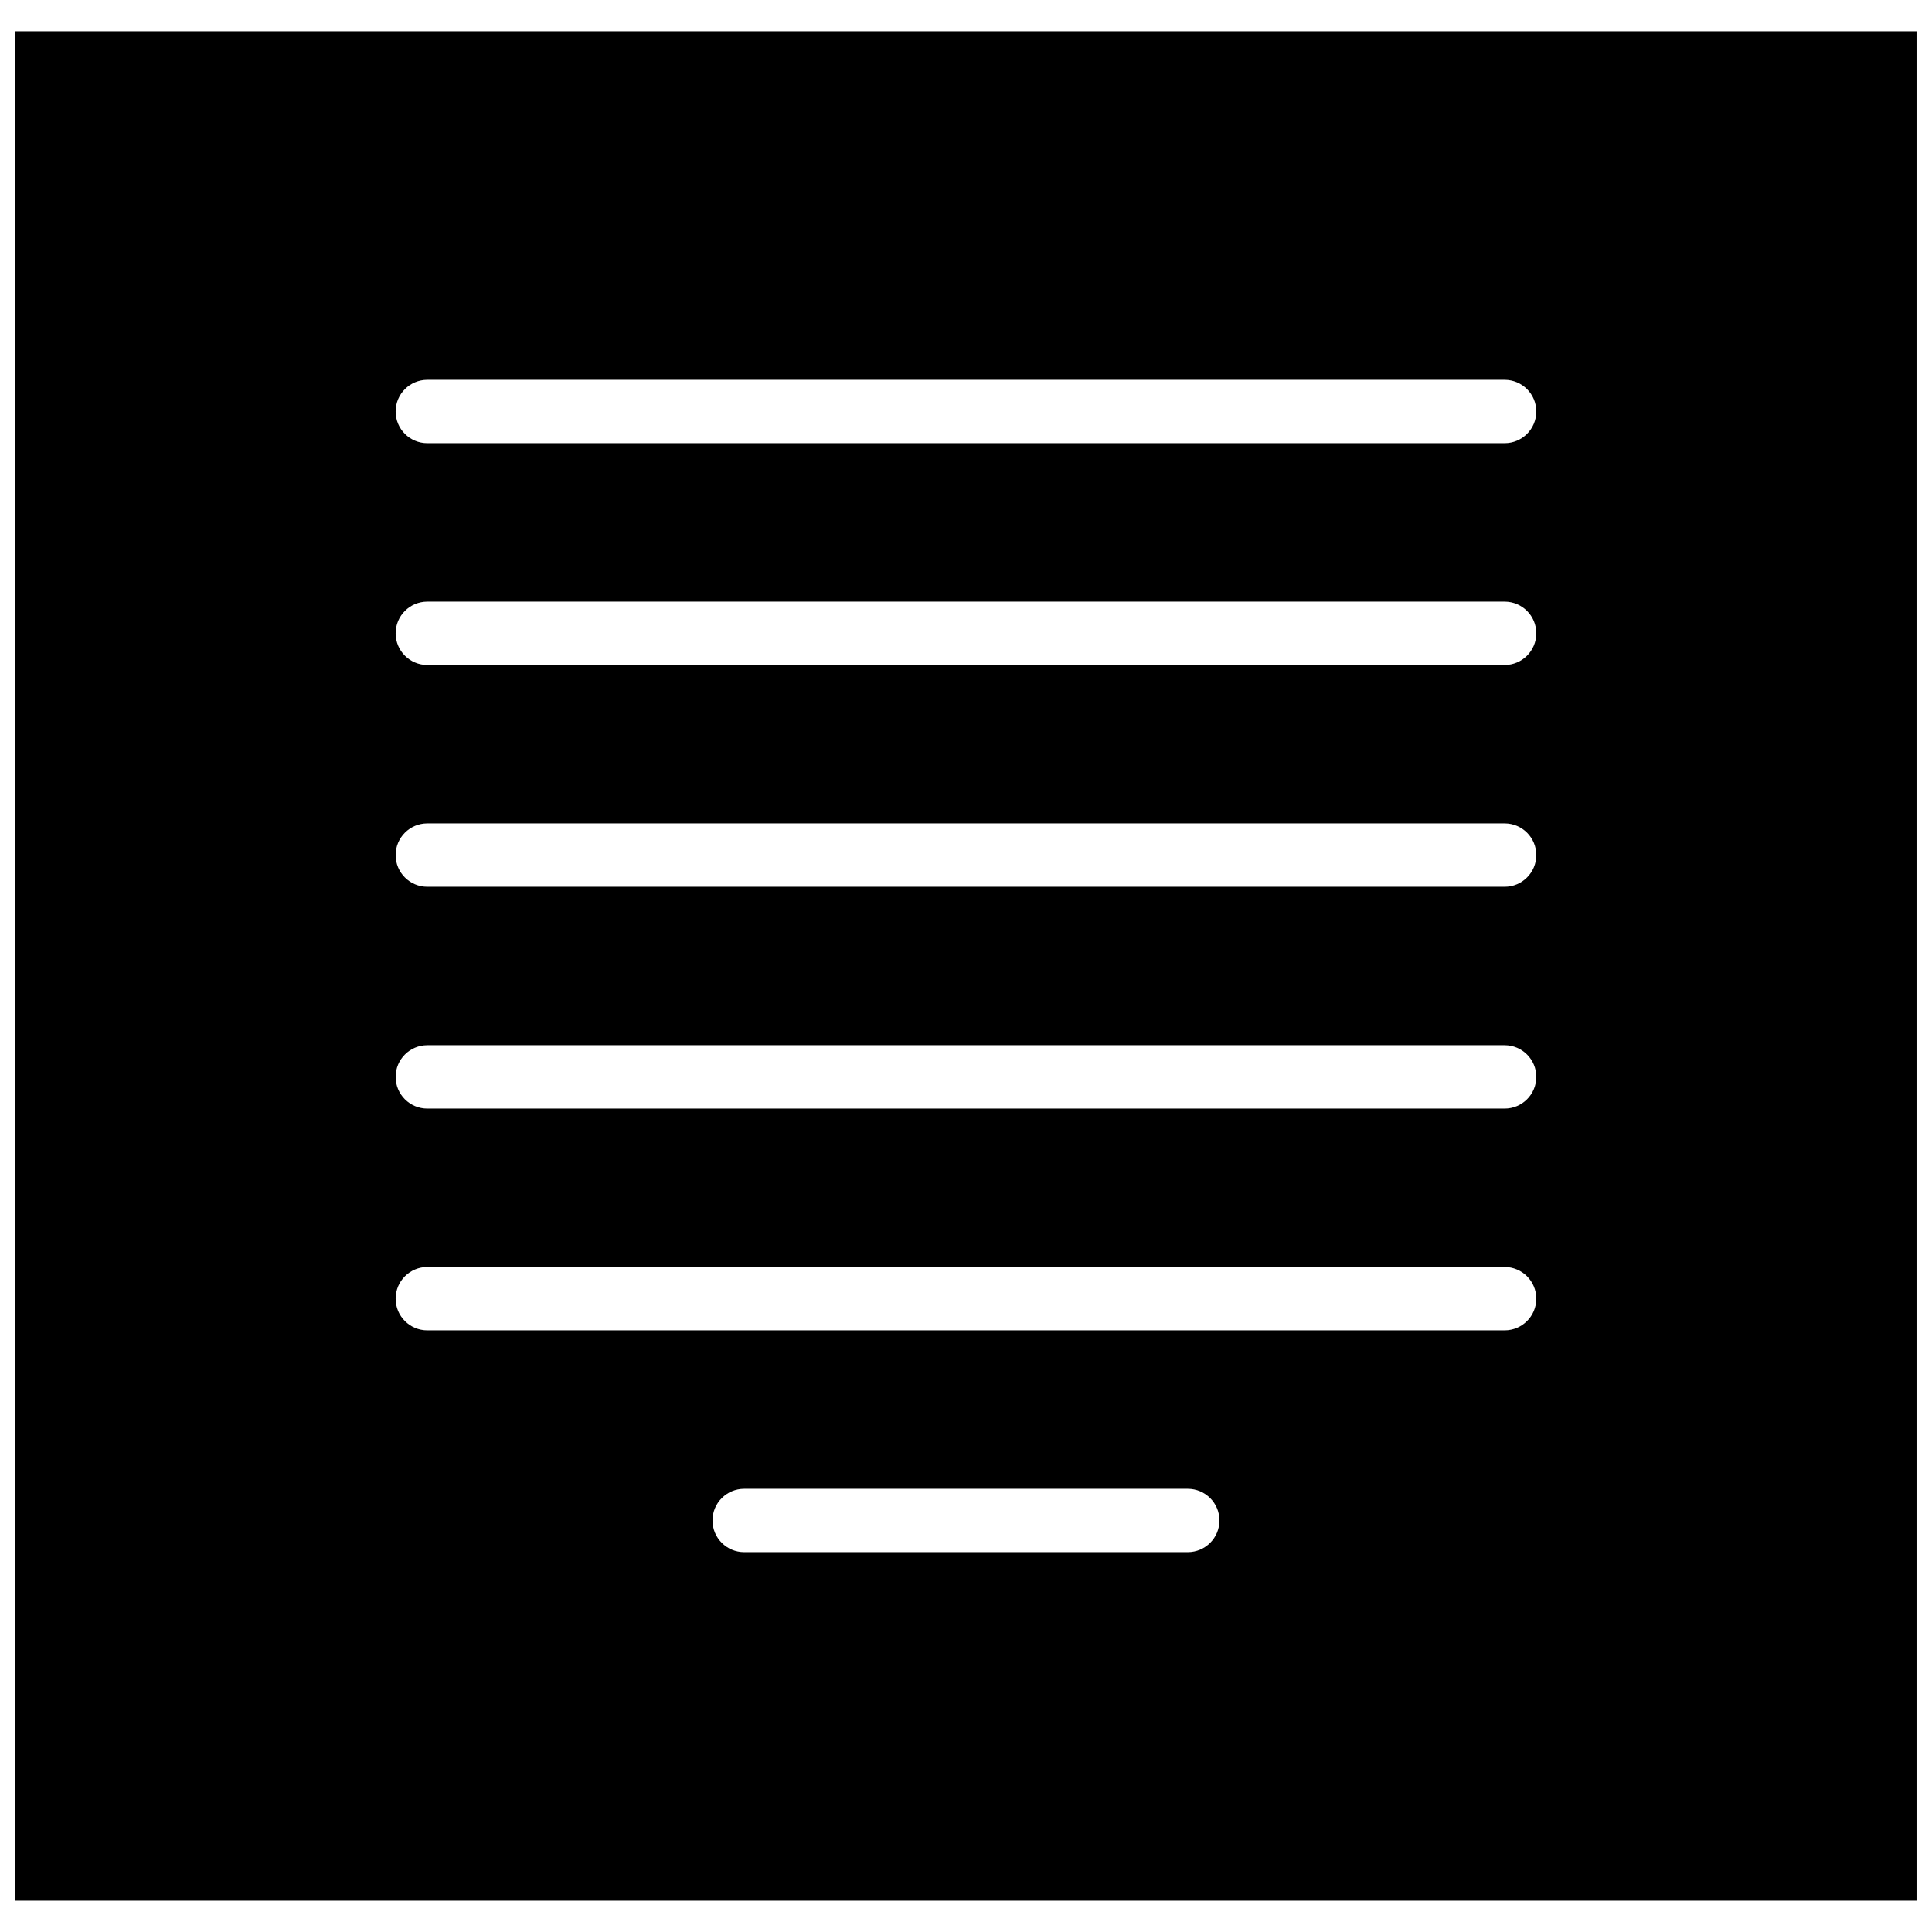 <?xml version="1.0" encoding="UTF-8"?>
<!-- Uploaded to: ICON Repo, www.iconrepo.com, Generator: ICON Repo Mixer Tools -->
<svg width="800px" height="800px" version="1.1" viewBox="144 144 512 512" xmlns="http://www.w3.org/2000/svg">
 <defs>
  <clipPath id="a">
   <path d="m148.09 152h503.81v496h-503.81z"/>
  </clipPath>
 </defs>
 <g clip-path="url(#a)">
  <path d="m148.09 647.7h503.81v-495.41h-503.81zm310.68-92.363h-117.55c-4.637 0-8.398-3.754-8.398-8.398 0-4.641 3.762-8.395 8.398-8.395h117.55c4.633 0 8.395 3.754 8.395 8.395 0 4.644-3.762 8.398-8.395 8.398zm83.969-58.777h-285.49c-4.637 0-8.398-3.754-8.398-8.398 0-4.641 3.762-8.395 8.398-8.395h285.49c4.633 0 8.395 3.754 8.395 8.395 0 4.644-3.762 8.398-8.395 8.398zm0-58.777h-285.49c-4.637 0-8.398-3.754-8.398-8.398s3.762-8.395 8.398-8.395h285.49c4.633 0 8.395 3.75 8.395 8.395s-3.762 8.398-8.395 8.398zm0-58.777h-285.49c-4.637 0-8.398-3.754-8.398-8.398s3.762-8.398 8.398-8.398h285.49c4.633 0 8.395 3.754 8.395 8.398s-3.762 8.398-8.395 8.398zm0-58.777h-285.49c-4.637 0-8.398-3.754-8.398-8.398s3.762-8.398 8.398-8.398h285.49c4.633 0 8.395 3.754 8.395 8.398s-3.762 8.398-8.395 8.398zm0-58.781h-285.49c-4.637 0-8.398-3.75-8.398-8.395 0-4.644 3.762-8.398 8.398-8.398h285.49c4.633 0 8.395 3.754 8.395 8.398 0 4.644-3.762 8.395-8.395 8.395z" fill-rule="evenodd"/>
 </g>
</svg>